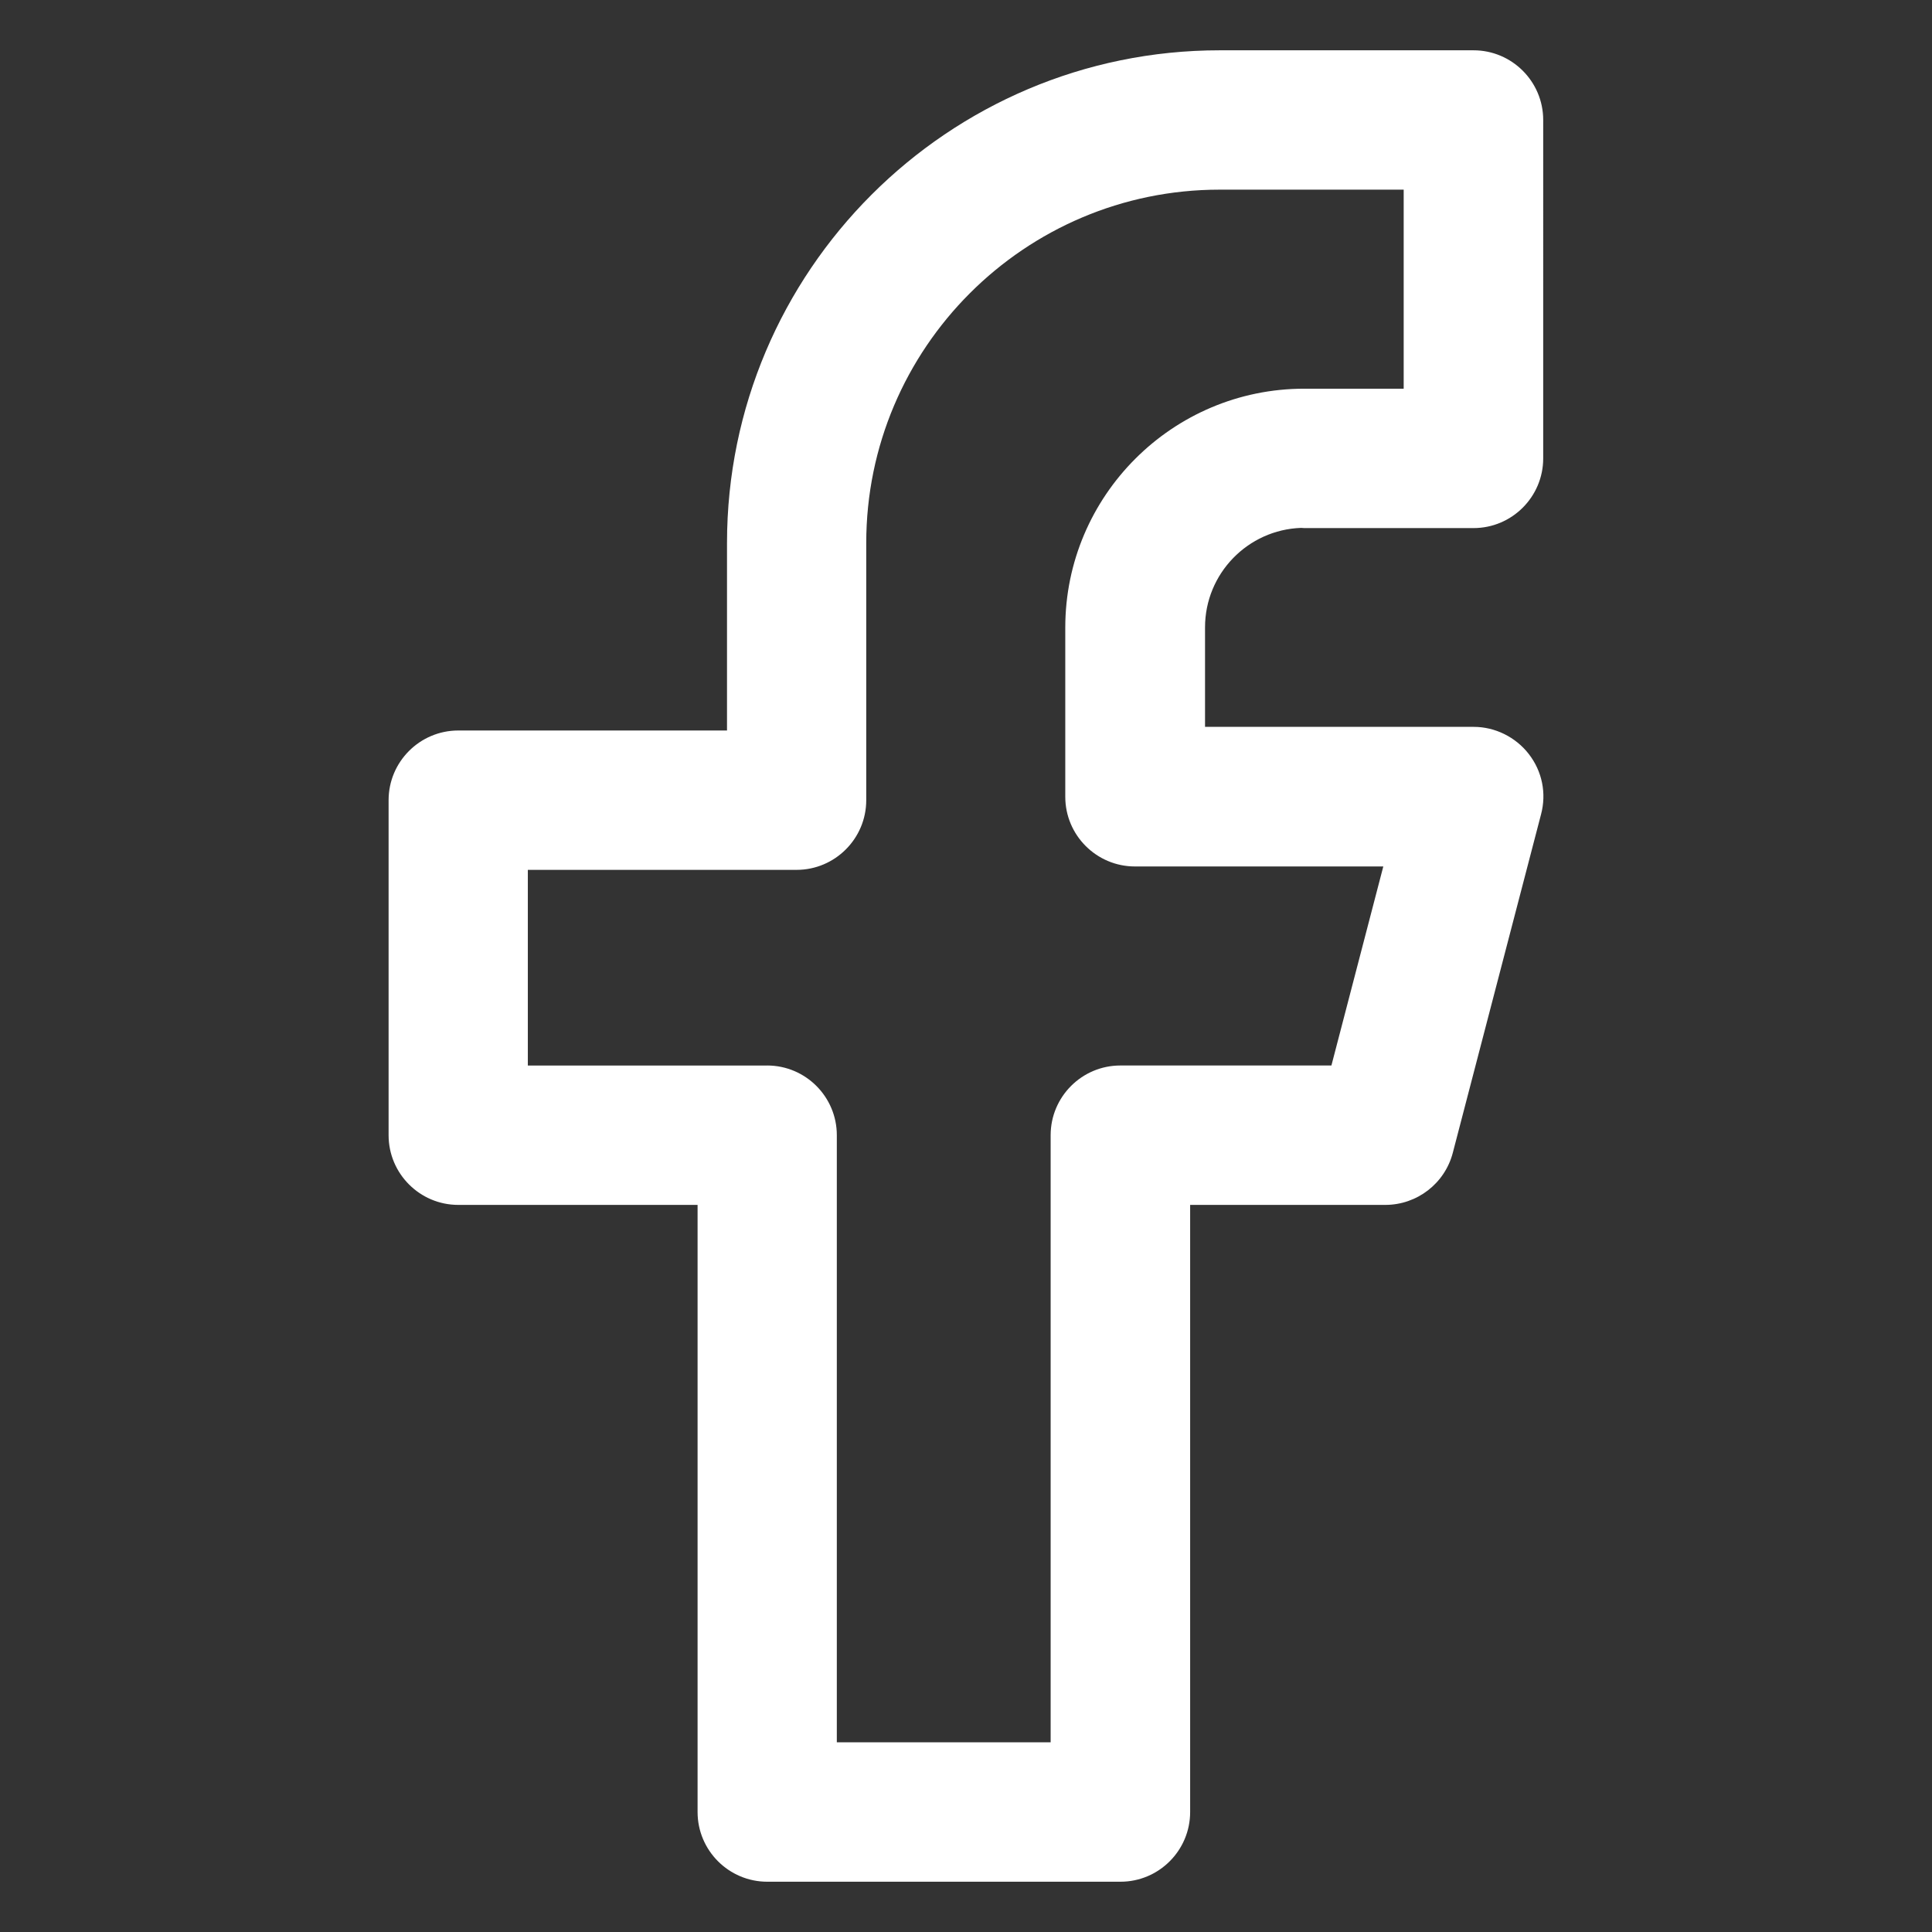 <?xml version="1.0" encoding="UTF-8"?>
<svg id="Layer_1" xmlns="http://www.w3.org/2000/svg" version="1.1" viewBox="0 0 200 200">
  <rect x="0" y="0" width="200" height="200" fill="#333333" stroke="none"/>
  <!-- Generator: Adobe Illustrator 29.3.1, SVG Export Plug-In . SVG Version: 2.1.0 Build 151)  -->
  <path d="M158.257,78.051c-1.365-1.757-3.494-2.806-5.694-2.806h-27.818v-10.302c0-5.561,4.428-10.106,9.942-10.296.109.013.222.02.334.02h17.517c3.978,0,7.214-3.236,7.214-7.214V12.42c0-3.978-3.236-7.213-7.214-7.213h-26.274c-28.123,0-51.004,22.88-51.004,51.003v19.411h-27.818c-3.978,0-7.214,3.236-7.214,7.214v34.681c0,3.979,3.236,7.215,7.214,7.215h24.772v62.85c0,3.978,3.236,7.214,7.214,7.214h36.562c3.978,0,7.214-3.236,7.214-7.214v-62.85h20.199c3.294,0,6.171-2.225,6.994-5.405l9.13-35.018c.583-2.188.119-4.469-1.27-6.257ZM79.413,110.302h-24.772v-20.254h27.817c3.979,0,7.215-3.236,7.215-7.213v-26.625c0-20.168,16.408-36.577,36.576-36.577h19.06v20.605h-10.302c-13.637,0-24.73,11.094-24.73,24.729v17.516c0,3.978,3.236,7.213,7.214,7.213h25.708l-5.372,20.604h-21.851c-3.978,0-7.214,3.236-7.214,7.214v62.851h-22.135v-62.851c0-3.978-3.236-7.214-7.214-7.214Z" style="fill: #fff;"/>
</svg>